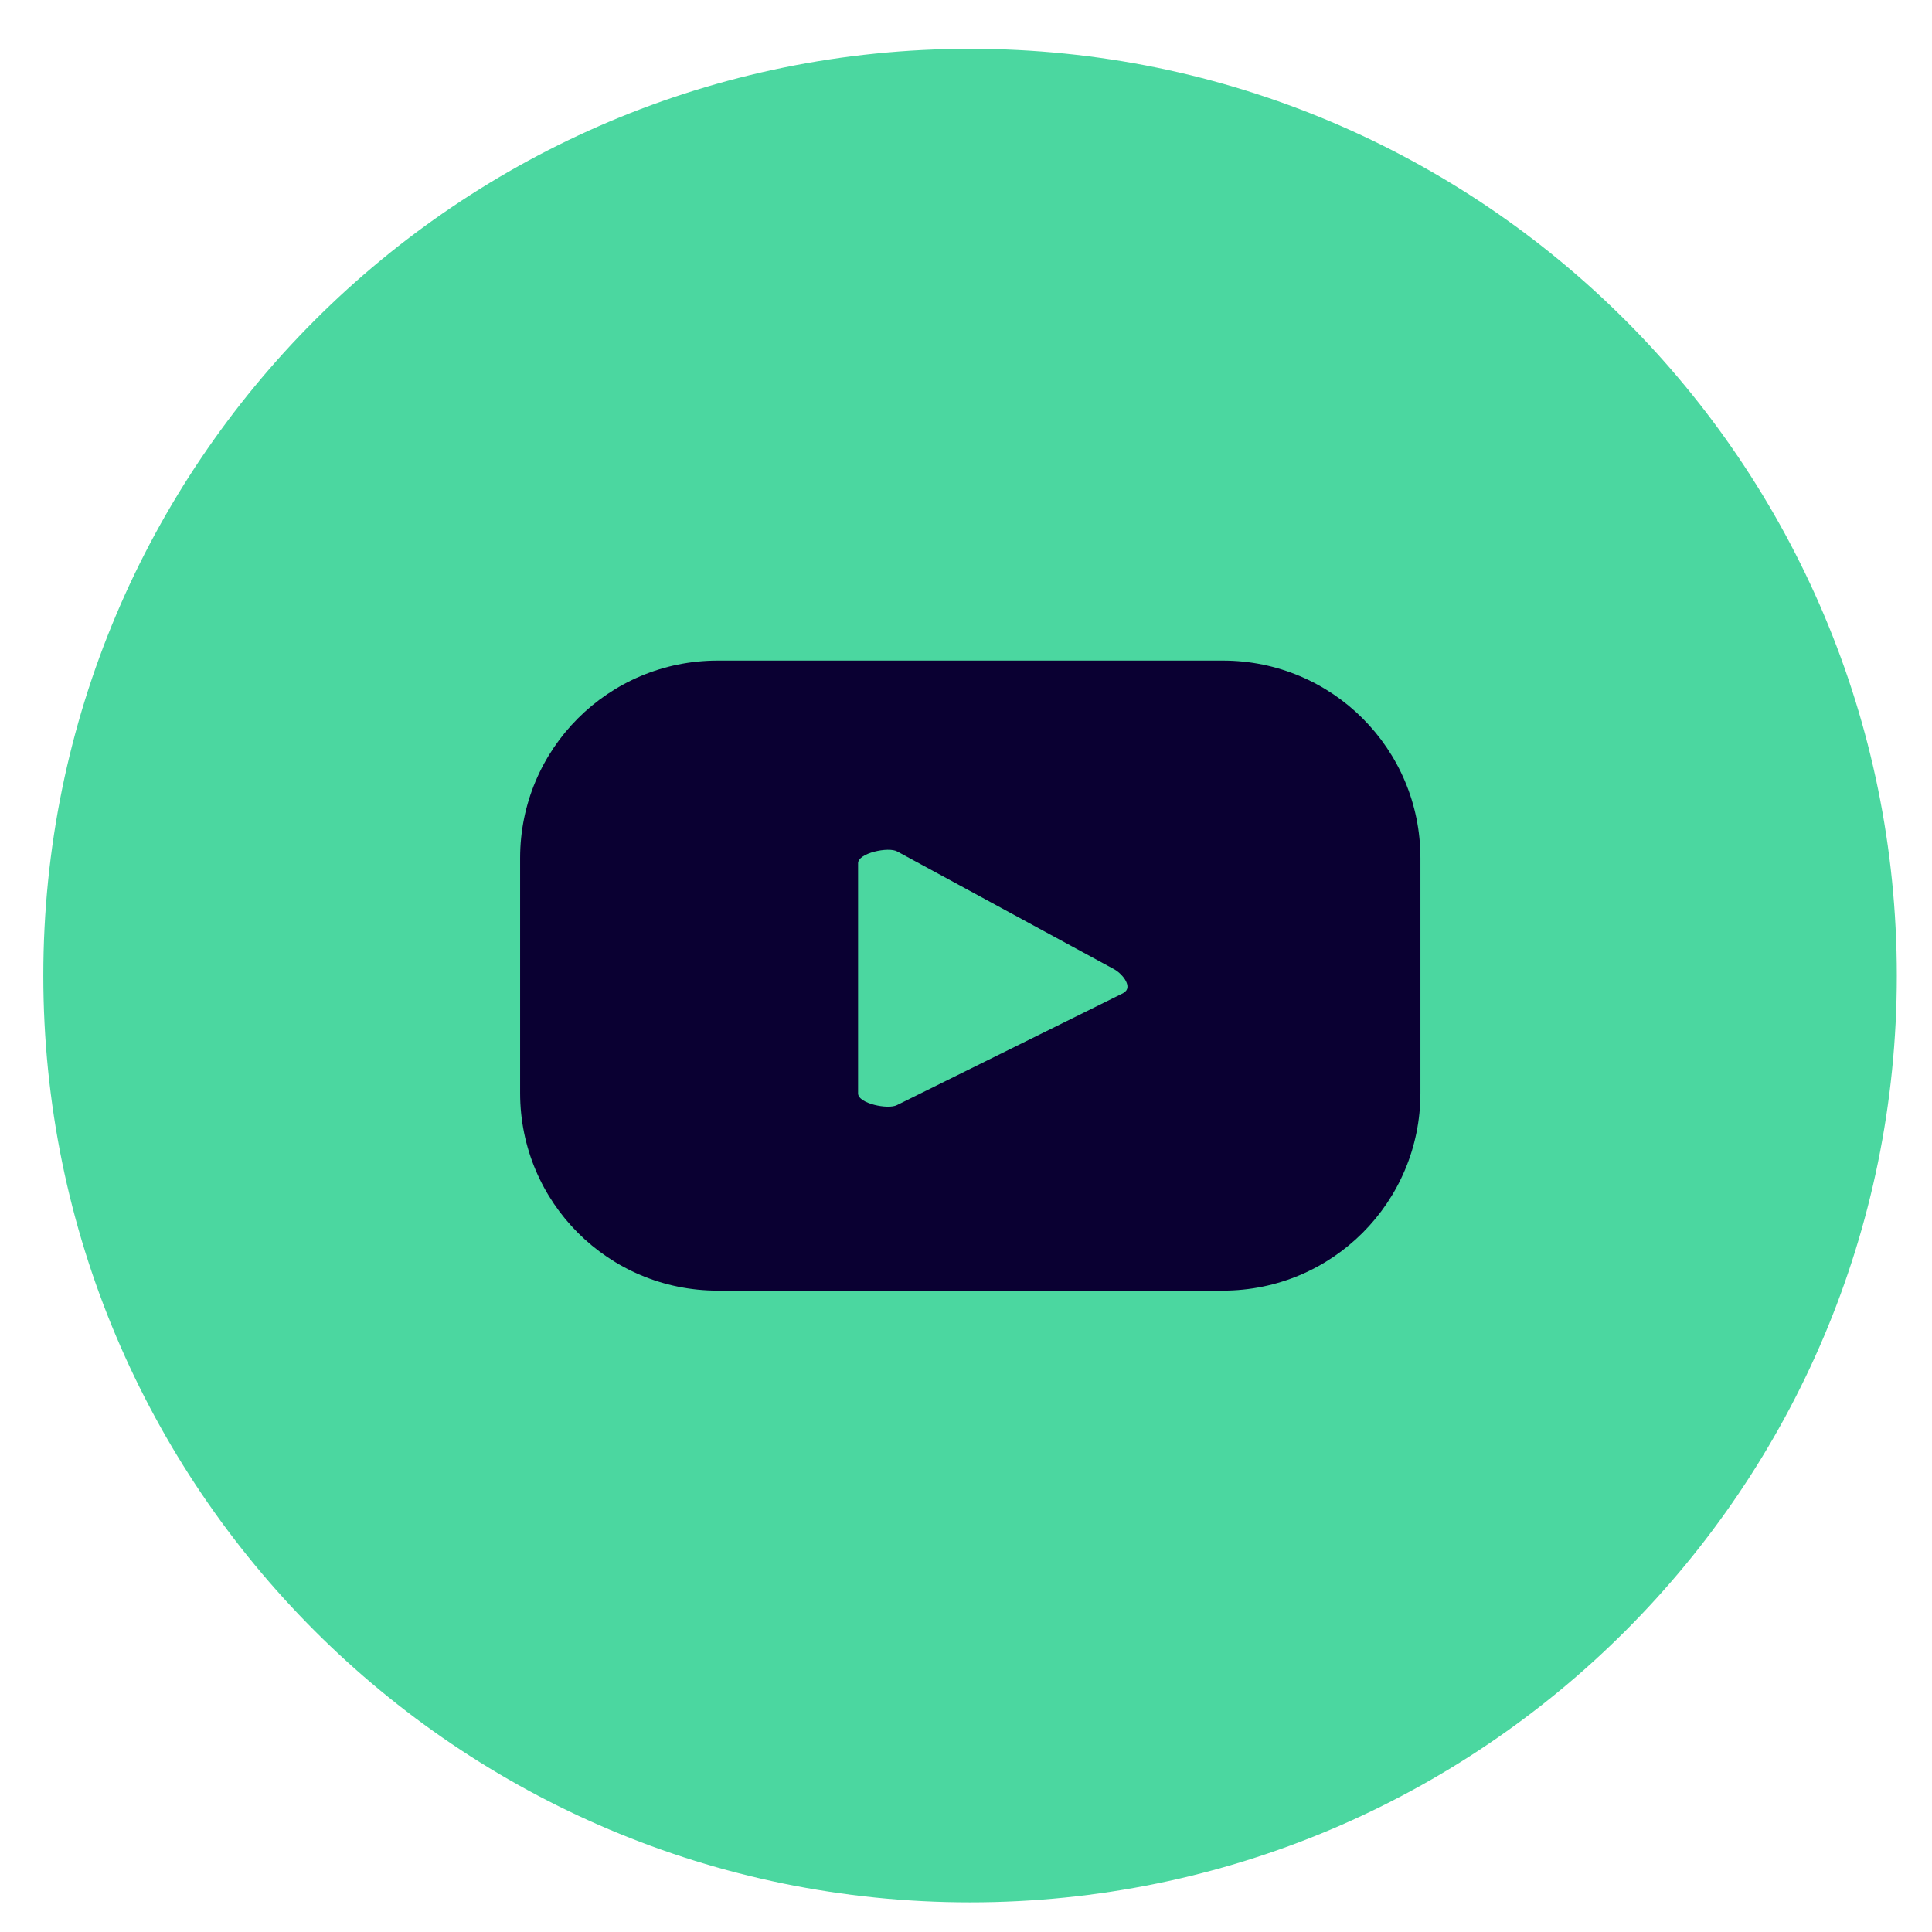 <svg width="38" height="38" viewBox="0 0 38 38" fill="none" xmlns="http://www.w3.org/2000/svg">
<path d="M19.08 37.417C29.147 37.417 37.308 29.256 37.308 19.189C37.308 9.121 29.147 0.96 19.08 0.96C9.013 0.96 0.852 9.121 0.852 19.189C0.852 29.256 9.013 37.417 19.08 37.417Z" fill="#4BD7A0"/>
<path d="M27.938 16.878C27.938 14.729 26.201 12.993 24.052 12.993H14.116C11.966 12.993 10.23 14.729 10.23 16.878V21.499C10.23 23.648 11.966 25.385 14.116 25.385H24.052C26.201 25.385 27.938 23.648 27.938 21.499V16.878ZM22.094 19.533L17.642 21.736C17.466 21.828 16.877 21.705 16.877 21.506V16.978C16.877 16.779 17.474 16.649 17.649 16.748L21.918 19.066C22.094 19.166 22.285 19.426 22.101 19.525L22.094 19.533Z" fill="#0A0032"/>
</svg>
